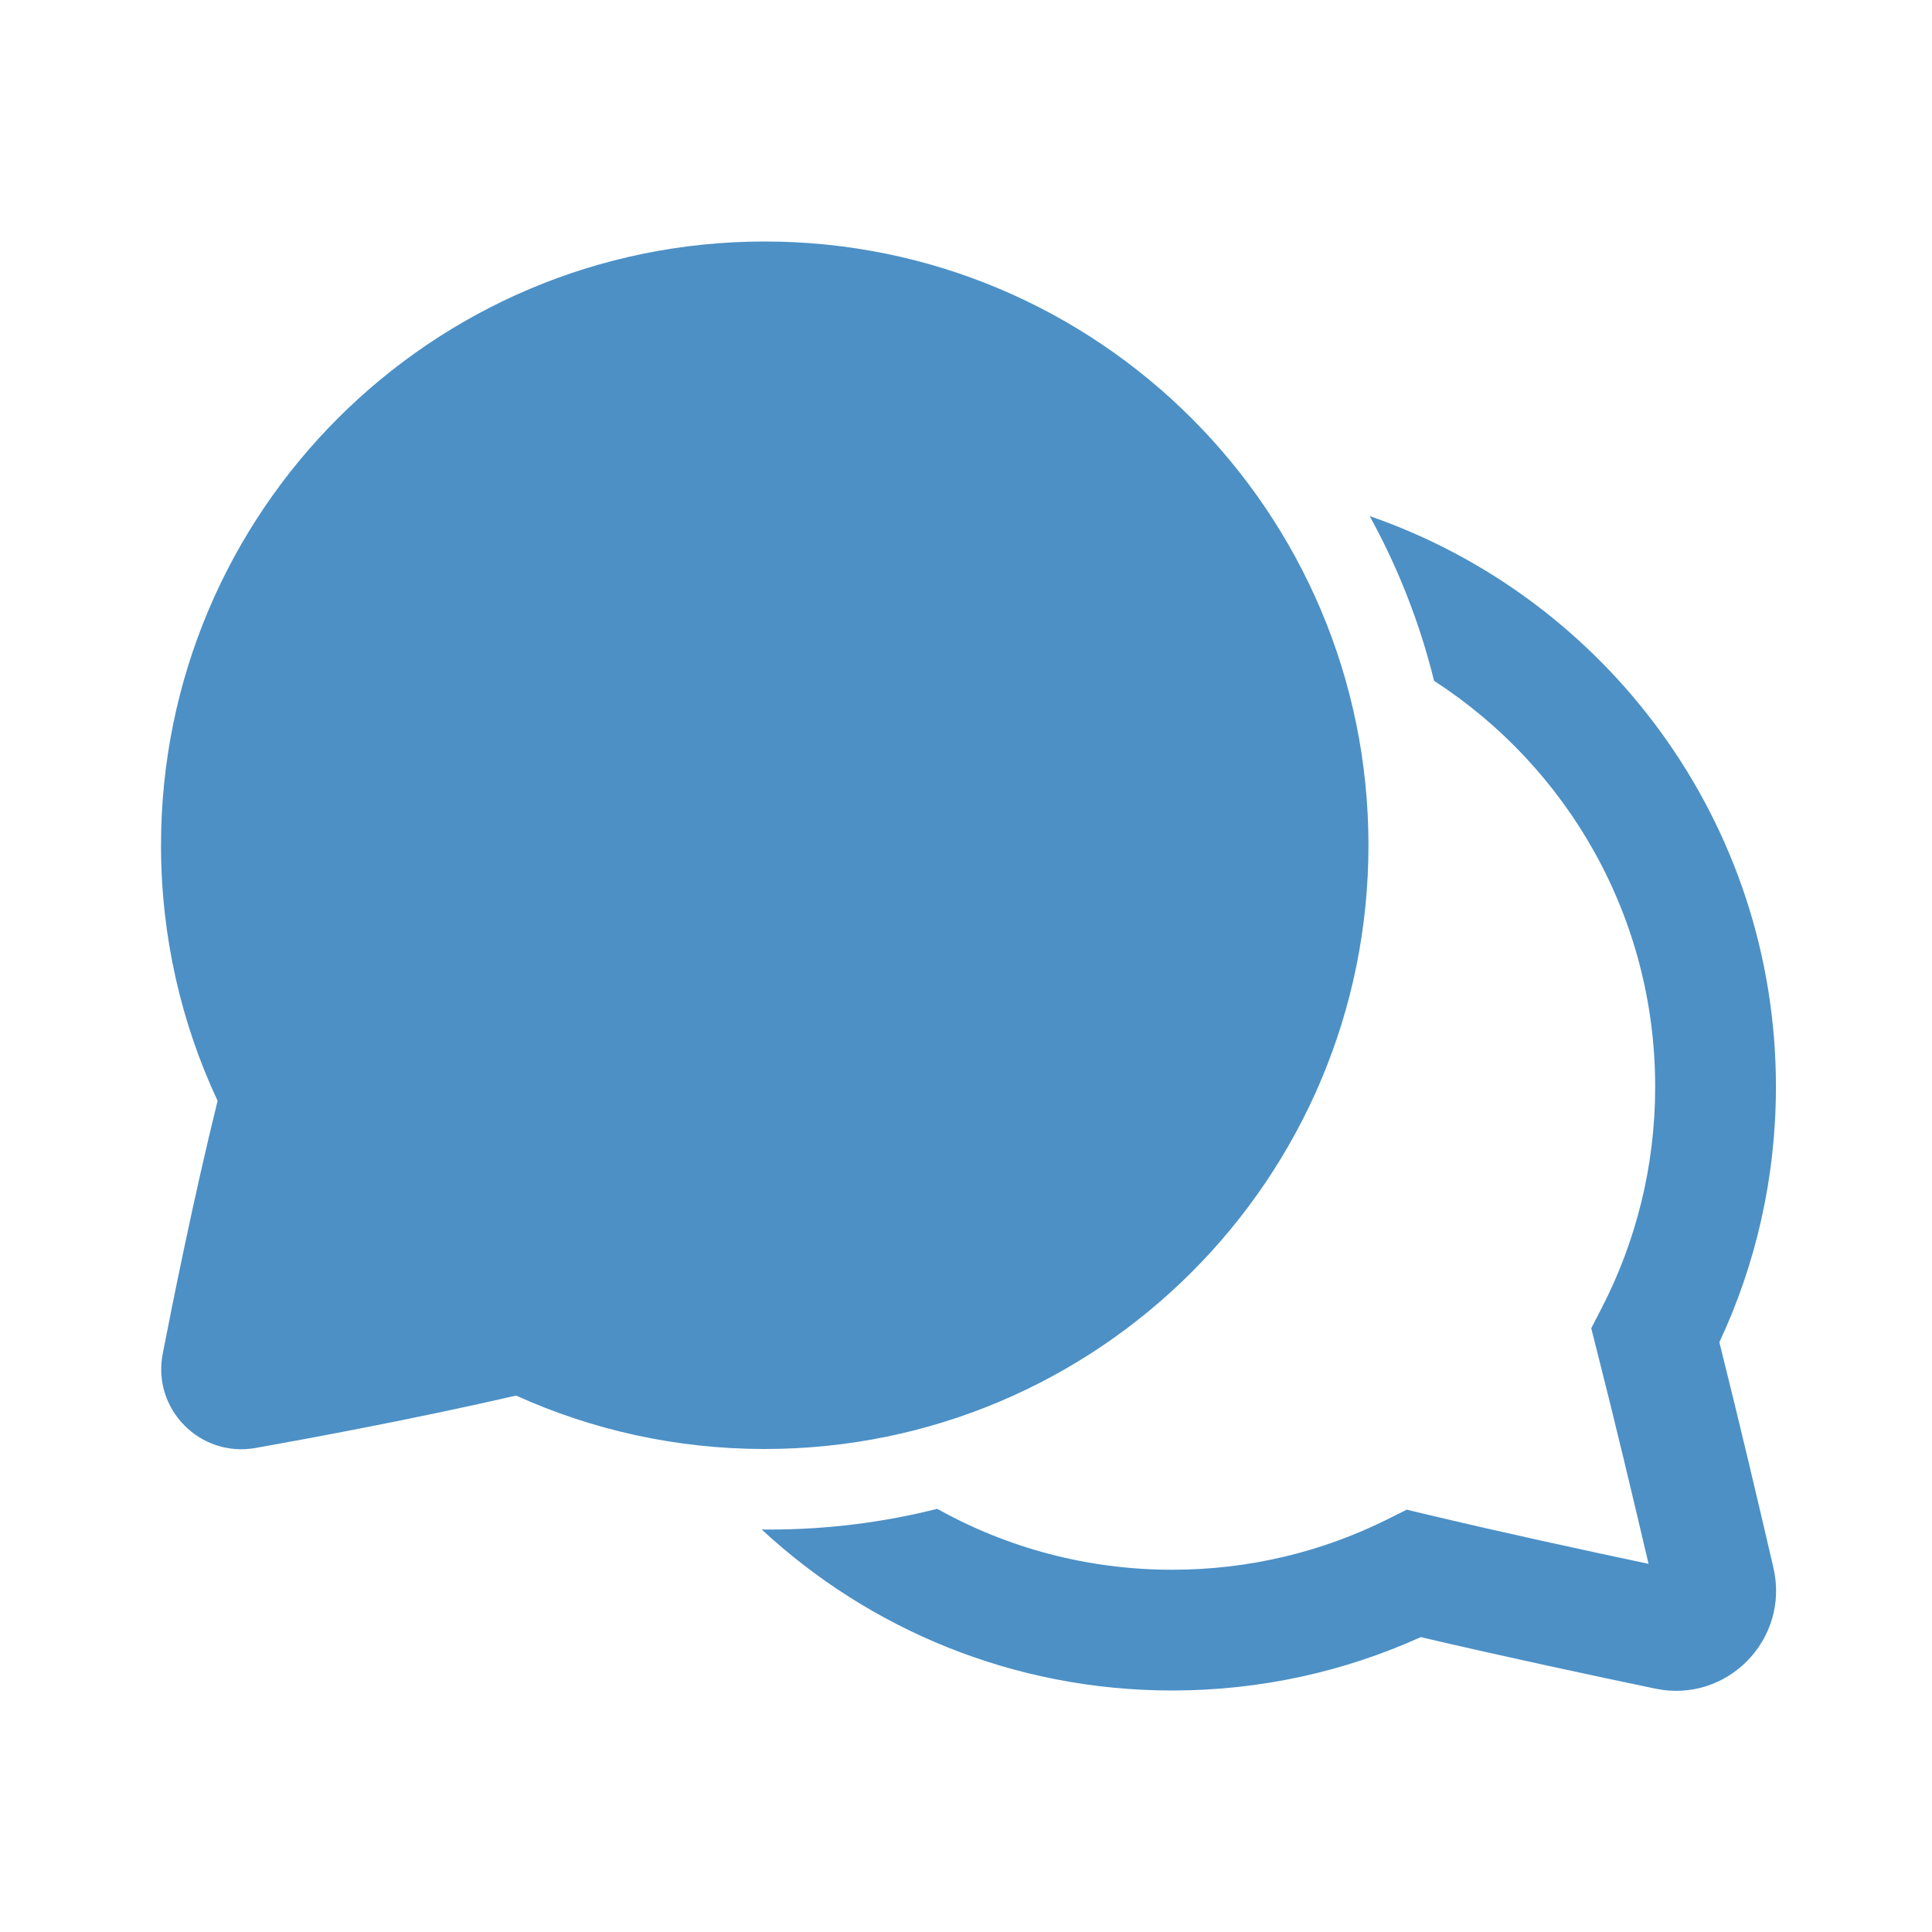 <svg width="32" height="32" viewBox="0 0 32 32" fill="none" xmlns="http://www.w3.org/2000/svg">
<path d="M12.666 4C7.144 4 2.667 8.477 2.667 14C2.667 15.511 3.002 16.947 3.604 18.233C3.201 19.867 2.853 21.611 2.695 22.423C2.518 23.342 3.316 24.146 4.233 23.983C5.064 23.835 6.871 23.502 8.548 23.115C9.805 23.684 11.2 24 12.666 24C18.189 24 22.666 19.523 22.666 14C22.666 8.477 18.189 4 12.666 4ZM12.616 25.333C14.4 26.988 16.789 28 19.415 28C20.881 28 22.276 27.684 23.532 27.116C24.924 27.442 26.448 27.767 27.417 27.969C28.607 28.218 29.646 27.15 29.374 25.97C29.157 25.032 28.815 23.576 28.478 22.232C29.08 20.946 29.415 19.511 29.415 18C29.415 13.623 26.603 9.903 22.686 8.548C23.154 9.397 23.515 10.313 23.753 11.277C25.957 12.702 27.415 15.181 27.415 18C27.415 19.322 27.095 20.566 26.53 21.663L26.356 22L26.449 22.368C26.753 23.562 27.071 24.901 27.305 25.902C26.273 25.684 24.881 25.382 23.652 25.089L23.3 25.005L22.975 25.167C21.904 25.7 20.696 26 19.415 26C18.003 26 16.675 25.634 15.523 24.991C14.636 25.215 13.706 25.334 12.749 25.334C12.704 25.334 12.66 25.333 12.616 25.333Z" fill="#0061AF" fill-opacity="0.7"/>
</svg>
